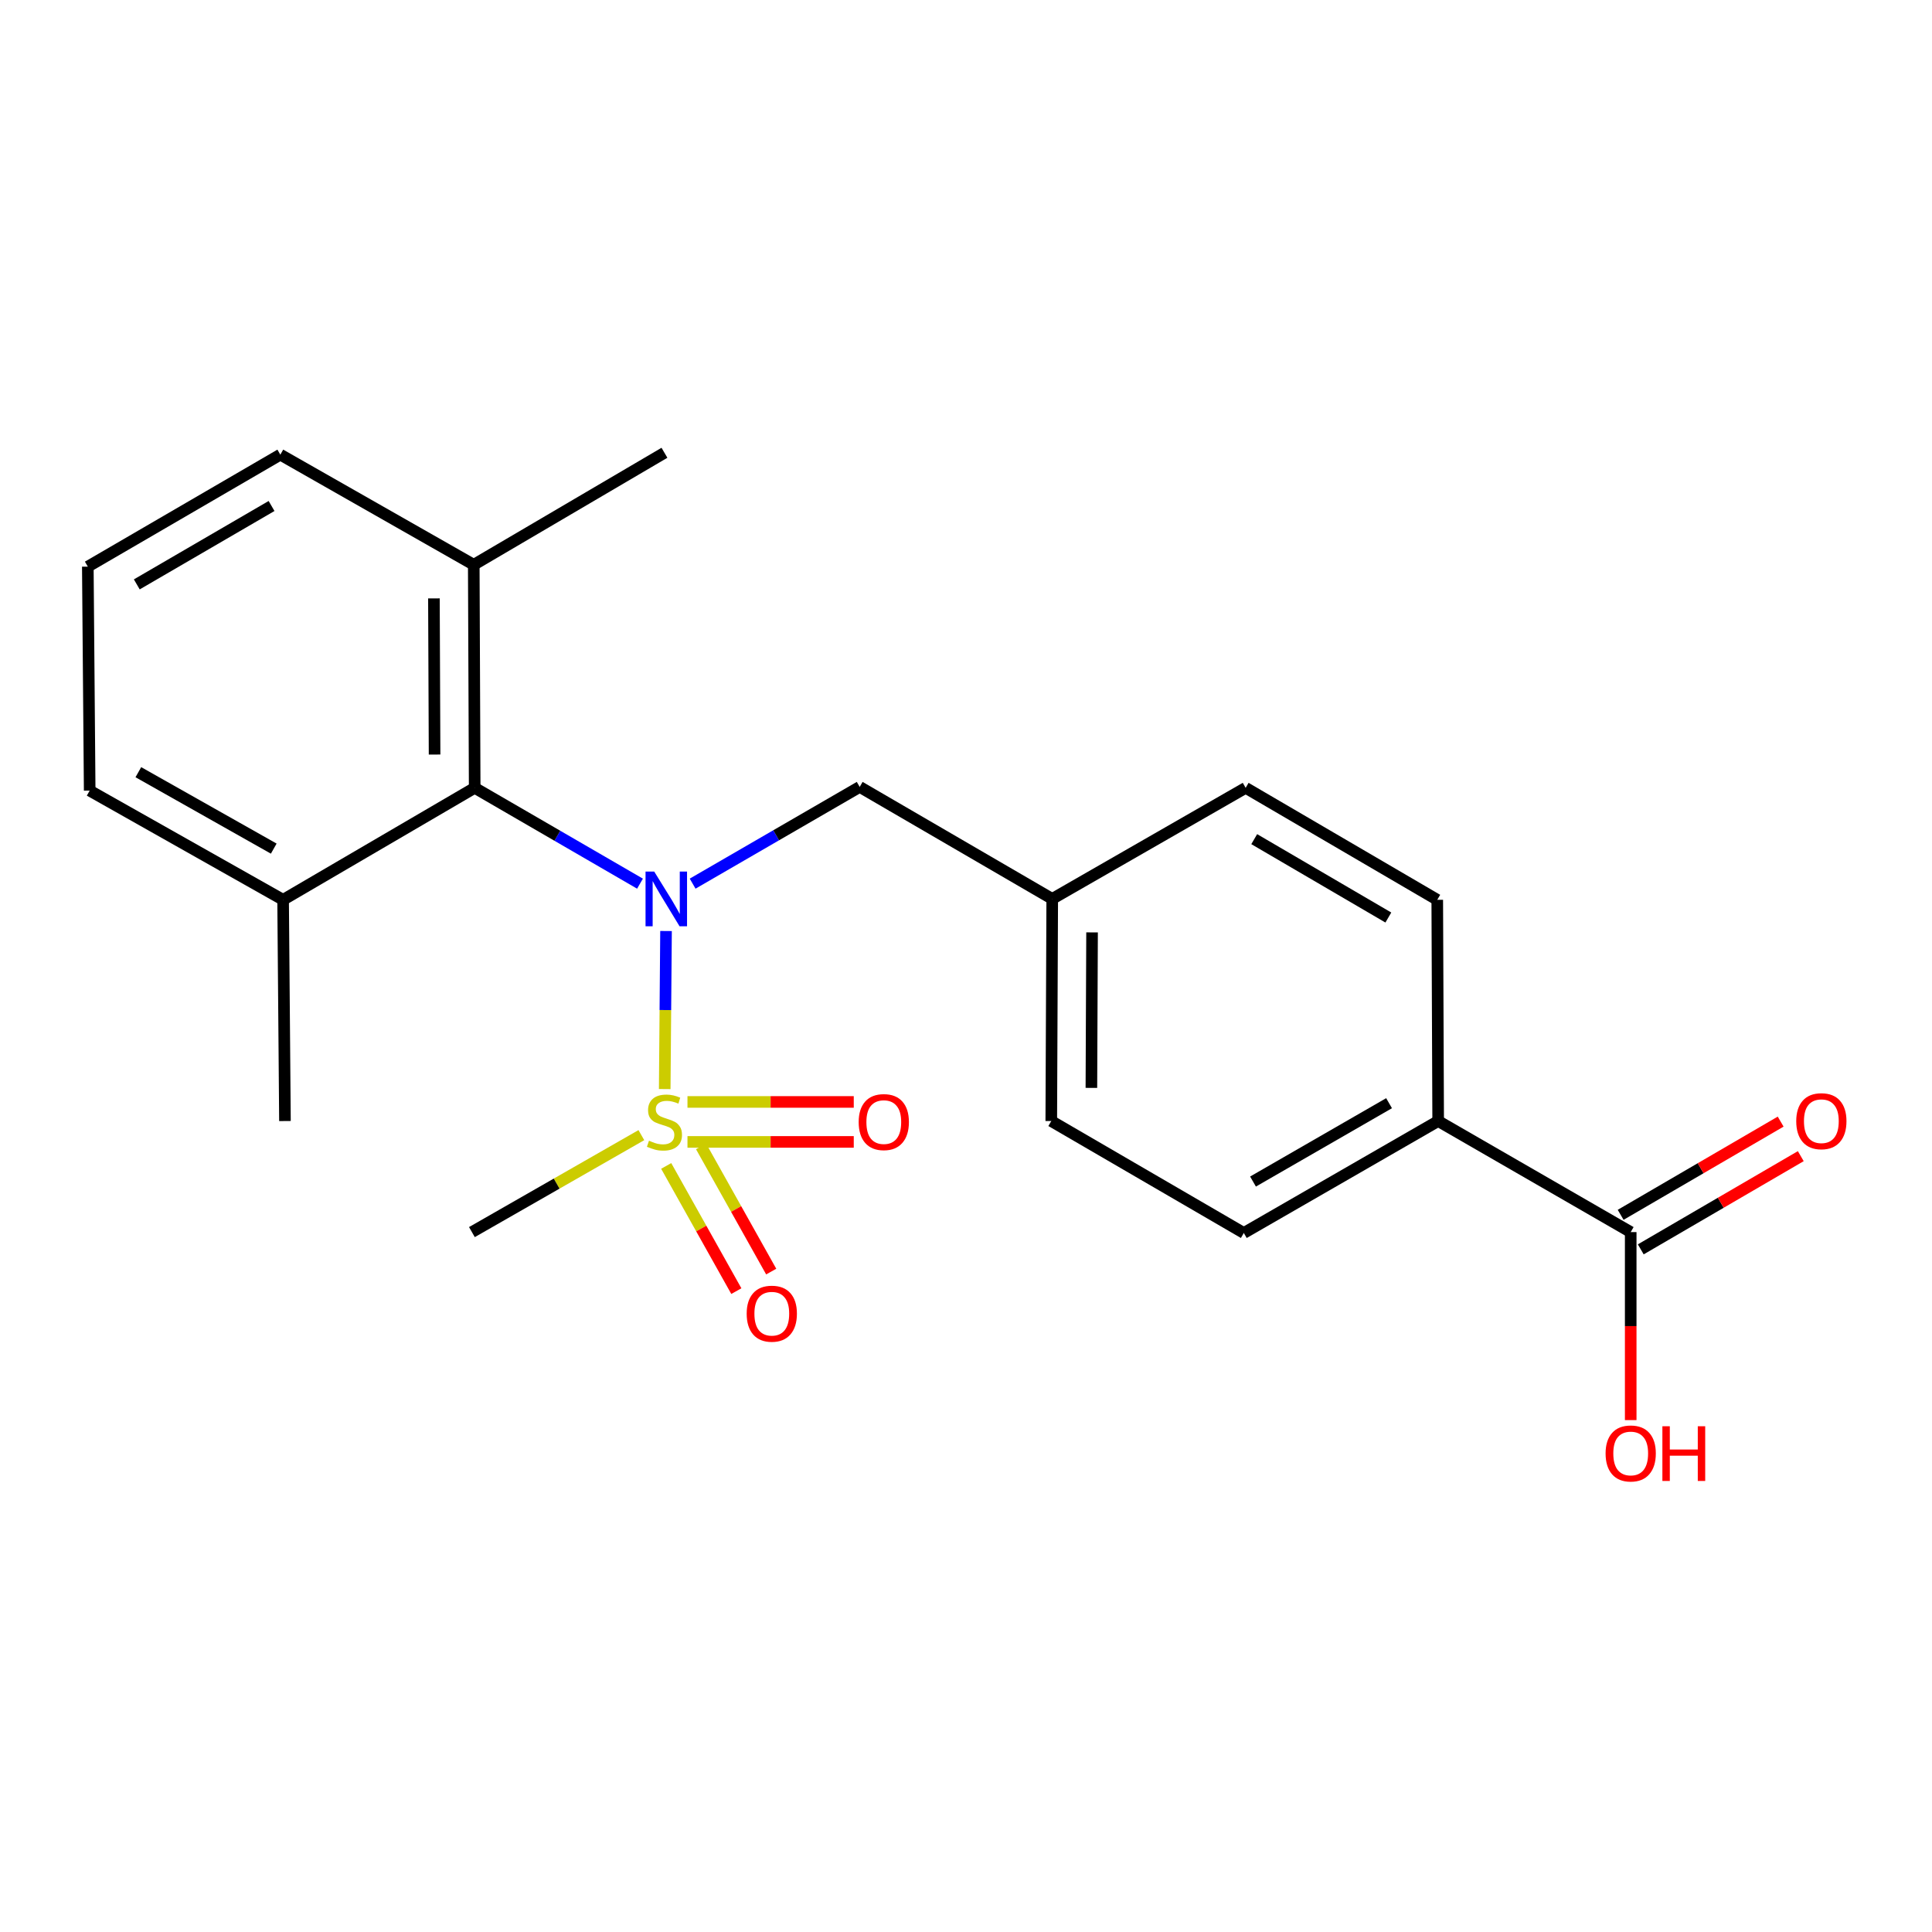 <?xml version='1.0' encoding='iso-8859-1'?>
<svg version='1.1' baseProfile='full'
              xmlns='http://www.w3.org/2000/svg'
                      xmlns:rdkit='http://www.rdkit.org/xml'
                      xmlns:xlink='http://www.w3.org/1999/xlink'
                  xml:space='preserve'
width='1000px' height='1000px' viewBox='0 0 1000 1000'>
<!-- END OF HEADER -->
<rect style='opacity:1.0;fill:#FFFFFF;stroke:none' width='1000' height='1000' x='0' y='0'> </rect>
<path class='bond-0' d='M 344.058,563.701 L 344.396,522.795' style='fill:none;fill-rule:evenodd;stroke:#CCCC00;stroke-width:6px;stroke-linecap:butt;stroke-linejoin:miter;stroke-opacity:1' />
<path class='bond-0' d='M 344.396,522.795 L 344.734,481.89' style='fill:none;fill-rule:evenodd;stroke:#0000FF;stroke-width:6px;stroke-linecap:butt;stroke-linejoin:miter;stroke-opacity:1' />
<path class='bond-3' d='M 355.836,591.052 L 398.872,591.052' style='fill:none;fill-rule:evenodd;stroke:#CCCC00;stroke-width:6px;stroke-linecap:butt;stroke-linejoin:miter;stroke-opacity:1' />
<path class='bond-3' d='M 398.872,591.052 L 441.907,591.052' style='fill:none;fill-rule:evenodd;stroke:#FF0000;stroke-width:6px;stroke-linecap:butt;stroke-linejoin:miter;stroke-opacity:1' />
<path class='bond-3' d='M 355.836,570.362 L 398.872,570.362' style='fill:none;fill-rule:evenodd;stroke:#CCCC00;stroke-width:6px;stroke-linecap:butt;stroke-linejoin:miter;stroke-opacity:1' />
<path class='bond-3' d='M 398.872,570.362 L 441.907,570.362' style='fill:none;fill-rule:evenodd;stroke:#FF0000;stroke-width:6px;stroke-linecap:butt;stroke-linejoin:miter;stroke-opacity:1' />
<path class='bond-4' d='M 344.822,603.485 L 362.974,635.884' style='fill:none;fill-rule:evenodd;stroke:#CCCC00;stroke-width:6px;stroke-linecap:butt;stroke-linejoin:miter;stroke-opacity:1' />
<path class='bond-4' d='M 362.974,635.884 L 381.126,668.283' style='fill:none;fill-rule:evenodd;stroke:#FF0000;stroke-width:6px;stroke-linecap:butt;stroke-linejoin:miter;stroke-opacity:1' />
<path class='bond-4' d='M 362.872,593.372 L 381.024,625.771' style='fill:none;fill-rule:evenodd;stroke:#CCCC00;stroke-width:6px;stroke-linecap:butt;stroke-linejoin:miter;stroke-opacity:1' />
<path class='bond-4' d='M 381.024,625.771 L 399.176,658.17' style='fill:none;fill-rule:evenodd;stroke:#FF0000;stroke-width:6px;stroke-linecap:butt;stroke-linejoin:miter;stroke-opacity:1' />
<path class='bond-12' d='M 331.967,587.545 L 288.114,612.638' style='fill:none;fill-rule:evenodd;stroke:#CCCC00;stroke-width:6px;stroke-linecap:butt;stroke-linejoin:miter;stroke-opacity:1' />
<path class='bond-12' d='M 288.114,612.638 L 244.261,637.73' style='fill:none;fill-rule:evenodd;stroke:#000000;stroke-width:6px;stroke-linecap:butt;stroke-linejoin:miter;stroke-opacity:1' />
<path class='bond-1' d='M 331.266,457.383 L 288.482,432.584' style='fill:none;fill-rule:evenodd;stroke:#0000FF;stroke-width:6px;stroke-linecap:butt;stroke-linejoin:miter;stroke-opacity:1' />
<path class='bond-1' d='M 288.482,432.584 L 245.698,407.785' style='fill:none;fill-rule:evenodd;stroke:#000000;stroke-width:6px;stroke-linecap:butt;stroke-linejoin:miter;stroke-opacity:1' />
<path class='bond-5' d='M 358.504,457.375 L 401.74,432.339' style='fill:none;fill-rule:evenodd;stroke:#0000FF;stroke-width:6px;stroke-linecap:butt;stroke-linejoin:miter;stroke-opacity:1' />
<path class='bond-5' d='M 401.74,432.339 L 444.976,407.303' style='fill:none;fill-rule:evenodd;stroke:#000000;stroke-width:6px;stroke-linecap:butt;stroke-linejoin:miter;stroke-opacity:1' />
<path class='bond-7' d='M 245.698,407.785 L 245.215,292.324' style='fill:none;fill-rule:evenodd;stroke:#000000;stroke-width:6px;stroke-linecap:butt;stroke-linejoin:miter;stroke-opacity:1' />
<path class='bond-7' d='M 224.936,390.553 L 224.598,309.73' style='fill:none;fill-rule:evenodd;stroke:#000000;stroke-width:6px;stroke-linecap:butt;stroke-linejoin:miter;stroke-opacity:1' />
<path class='bond-8' d='M 245.698,407.785 L 146.536,465.74' style='fill:none;fill-rule:evenodd;stroke:#000000;stroke-width:6px;stroke-linecap:butt;stroke-linejoin:miter;stroke-opacity:1' />
<path class='bond-2' d='M 844.05,637.73 L 744.394,580.247' style='fill:none;fill-rule:evenodd;stroke:#000000;stroke-width:6px;stroke-linecap:butt;stroke-linejoin:miter;stroke-opacity:1' />
<path class='bond-9' d='M 849.257,646.669 L 890.669,622.546' style='fill:none;fill-rule:evenodd;stroke:#000000;stroke-width:6px;stroke-linecap:butt;stroke-linejoin:miter;stroke-opacity:1' />
<path class='bond-9' d='M 890.669,622.546 L 932.081,598.422' style='fill:none;fill-rule:evenodd;stroke:#FF0000;stroke-width:6px;stroke-linecap:butt;stroke-linejoin:miter;stroke-opacity:1' />
<path class='bond-9' d='M 838.843,628.792 L 880.255,604.668' style='fill:none;fill-rule:evenodd;stroke:#000000;stroke-width:6px;stroke-linecap:butt;stroke-linejoin:miter;stroke-opacity:1' />
<path class='bond-9' d='M 880.255,604.668 L 921.667,580.544' style='fill:none;fill-rule:evenodd;stroke:#FF0000;stroke-width:6px;stroke-linecap:butt;stroke-linejoin:miter;stroke-opacity:1' />
<path class='bond-14' d='M 844.05,637.73 L 844.05,686.387' style='fill:none;fill-rule:evenodd;stroke:#000000;stroke-width:6px;stroke-linecap:butt;stroke-linejoin:miter;stroke-opacity:1' />
<path class='bond-14' d='M 844.05,686.387 L 844.05,735.044' style='fill:none;fill-rule:evenodd;stroke:#FF0000;stroke-width:6px;stroke-linecap:butt;stroke-linejoin:miter;stroke-opacity:1' />
<path class='bond-13' d='M 444.976,407.303 L 544.633,465.269' style='fill:none;fill-rule:evenodd;stroke:#000000;stroke-width:6px;stroke-linecap:butt;stroke-linejoin:miter;stroke-opacity:1' />
<path class='bond-6' d='M 744.394,580.247 L 643.795,638.19' style='fill:none;fill-rule:evenodd;stroke:#000000;stroke-width:6px;stroke-linecap:butt;stroke-linejoin:miter;stroke-opacity:1' />
<path class='bond-6' d='M 718.977,571.01 L 648.558,611.57' style='fill:none;fill-rule:evenodd;stroke:#000000;stroke-width:6px;stroke-linecap:butt;stroke-linejoin:miter;stroke-opacity:1' />
<path class='bond-23' d='M 744.394,580.247 L 743.922,465.74' style='fill:none;fill-rule:evenodd;stroke:#000000;stroke-width:6px;stroke-linecap:butt;stroke-linejoin:miter;stroke-opacity:1' />
<path class='bond-18' d='M 245.215,292.324 L 145.099,235.324' style='fill:none;fill-rule:evenodd;stroke:#000000;stroke-width:6px;stroke-linecap:butt;stroke-linejoin:miter;stroke-opacity:1' />
<path class='bond-20' d='M 245.215,292.324 L 343.918,234.358' style='fill:none;fill-rule:evenodd;stroke:#000000;stroke-width:6px;stroke-linecap:butt;stroke-linejoin:miter;stroke-opacity:1' />
<path class='bond-19' d='M 146.536,465.74 L 46.42,409.222' style='fill:none;fill-rule:evenodd;stroke:#000000;stroke-width:6px;stroke-linecap:butt;stroke-linejoin:miter;stroke-opacity:1' />
<path class='bond-19' d='M 141.69,439.245 L 71.609,399.683' style='fill:none;fill-rule:evenodd;stroke:#000000;stroke-width:6px;stroke-linecap:butt;stroke-linejoin:miter;stroke-opacity:1' />
<path class='bond-21' d='M 146.536,465.74 L 147.49,580.247' style='fill:none;fill-rule:evenodd;stroke:#000000;stroke-width:6px;stroke-linecap:butt;stroke-linejoin:miter;stroke-opacity:1' />
<path class='bond-10' d='M 643.795,638.19 L 544.138,580.247' style='fill:none;fill-rule:evenodd;stroke:#000000;stroke-width:6px;stroke-linecap:butt;stroke-linejoin:miter;stroke-opacity:1' />
<path class='bond-11' d='M 743.922,465.74 L 644.749,407.785' style='fill:none;fill-rule:evenodd;stroke:#000000;stroke-width:6px;stroke-linecap:butt;stroke-linejoin:miter;stroke-opacity:1' />
<path class='bond-11' d='M 718.607,474.91 L 649.186,434.342' style='fill:none;fill-rule:evenodd;stroke:#000000;stroke-width:6px;stroke-linecap:butt;stroke-linejoin:miter;stroke-opacity:1' />
<path class='bond-15' d='M 544.633,465.269 L 644.749,407.785' style='fill:none;fill-rule:evenodd;stroke:#000000;stroke-width:6px;stroke-linecap:butt;stroke-linejoin:miter;stroke-opacity:1' />
<path class='bond-16' d='M 544.633,465.269 L 544.138,580.247' style='fill:none;fill-rule:evenodd;stroke:#000000;stroke-width:6px;stroke-linecap:butt;stroke-linejoin:miter;stroke-opacity:1' />
<path class='bond-16' d='M 565.248,482.604 L 564.902,563.089' style='fill:none;fill-rule:evenodd;stroke:#000000;stroke-width:6px;stroke-linecap:butt;stroke-linejoin:miter;stroke-opacity:1' />
<path class='bond-17' d='M 45.455,293.29 L 46.42,409.222' style='fill:none;fill-rule:evenodd;stroke:#000000;stroke-width:6px;stroke-linecap:butt;stroke-linejoin:miter;stroke-opacity:1' />
<path class='bond-22' d='M 45.455,293.29 L 145.099,235.324' style='fill:none;fill-rule:evenodd;stroke:#000000;stroke-width:6px;stroke-linecap:butt;stroke-linejoin:miter;stroke-opacity:1' />
<path class='bond-22' d='M 70.805,302.479 L 140.556,261.902' style='fill:none;fill-rule:evenodd;stroke:#000000;stroke-width:6px;stroke-linecap:butt;stroke-linejoin:miter;stroke-opacity:1' />
<path  class='atom-0' d='M 335.918 590.427
Q 336.238 590.547, 337.558 591.107
Q 338.878 591.667, 340.318 592.027
Q 341.798 592.347, 343.238 592.347
Q 345.918 592.347, 347.478 591.067
Q 349.038 589.747, 349.038 587.467
Q 349.038 585.907, 348.238 584.947
Q 347.478 583.987, 346.278 583.467
Q 345.078 582.947, 343.078 582.347
Q 340.558 581.587, 339.038 580.867
Q 337.558 580.147, 336.478 578.627
Q 335.438 577.107, 335.438 574.547
Q 335.438 570.987, 337.838 568.787
Q 340.278 566.587, 345.078 566.587
Q 348.358 566.587, 352.078 568.147
L 351.158 571.227
Q 347.758 569.827, 345.198 569.827
Q 342.438 569.827, 340.918 570.987
Q 339.398 572.107, 339.438 574.067
Q 339.438 575.587, 340.198 576.507
Q 340.998 577.427, 342.118 577.947
Q 343.278 578.467, 345.198 579.067
Q 347.758 579.867, 349.278 580.667
Q 350.798 581.467, 351.878 583.107
Q 352.998 584.707, 352.998 587.467
Q 352.998 591.387, 350.358 593.507
Q 347.758 595.587, 343.398 595.587
Q 340.878 595.587, 338.958 595.027
Q 337.078 594.507, 334.838 593.587
L 335.918 590.427
' fill='#CCCC00'/>
<path  class='atom-1' d='M 338.612 451.109
L 347.892 466.109
Q 348.812 467.589, 350.292 470.269
Q 351.772 472.949, 351.852 473.109
L 351.852 451.109
L 355.612 451.109
L 355.612 479.429
L 351.732 479.429
L 341.772 463.029
Q 340.612 461.109, 339.372 458.909
Q 338.172 456.709, 337.812 456.029
L 337.812 479.429
L 334.132 479.429
L 334.132 451.109
L 338.612 451.109
' fill='#0000FF'/>
<path  class='atom-4' d='M 444.448 580.787
Q 444.448 573.987, 447.808 570.187
Q 451.168 566.387, 457.448 566.387
Q 463.728 566.387, 467.088 570.187
Q 470.448 573.987, 470.448 580.787
Q 470.448 587.667, 467.048 591.587
Q 463.648 595.467, 457.448 595.467
Q 451.208 595.467, 447.808 591.587
Q 444.448 587.707, 444.448 580.787
M 457.448 592.267
Q 461.768 592.267, 464.088 589.387
Q 466.448 586.467, 466.448 580.787
Q 466.448 575.227, 464.088 572.427
Q 461.768 569.587, 457.448 569.587
Q 453.128 569.587, 450.768 572.387
Q 448.448 575.187, 448.448 580.787
Q 448.448 586.507, 450.768 589.387
Q 453.128 592.267, 457.448 592.267
' fill='#FF0000'/>
<path  class='atom-5' d='M 386.482 679.96
Q 386.482 673.16, 389.842 669.36
Q 393.202 665.56, 399.482 665.56
Q 405.762 665.56, 409.122 669.36
Q 412.482 673.16, 412.482 679.96
Q 412.482 686.84, 409.082 690.76
Q 405.682 694.64, 399.482 694.64
Q 393.242 694.64, 389.842 690.76
Q 386.482 686.88, 386.482 679.96
M 399.482 691.44
Q 403.802 691.44, 406.122 688.56
Q 408.482 685.64, 408.482 679.96
Q 408.482 674.4, 406.122 671.6
Q 403.802 668.76, 399.482 668.76
Q 395.162 668.76, 392.802 671.56
Q 390.482 674.36, 390.482 679.96
Q 390.482 685.68, 392.802 688.56
Q 395.162 691.44, 399.482 691.44
' fill='#FF0000'/>
<path  class='atom-10' d='M 929.729 580.327
Q 929.729 573.527, 933.089 569.727
Q 936.449 565.927, 942.729 565.927
Q 949.009 565.927, 952.369 569.727
Q 955.729 573.527, 955.729 580.327
Q 955.729 587.207, 952.329 591.127
Q 948.929 595.007, 942.729 595.007
Q 936.489 595.007, 933.089 591.127
Q 929.729 587.247, 929.729 580.327
M 942.729 591.807
Q 947.049 591.807, 949.369 588.927
Q 951.729 586.007, 951.729 580.327
Q 951.729 574.767, 949.369 571.967
Q 947.049 569.127, 942.729 569.127
Q 938.409 569.127, 936.049 571.927
Q 933.729 574.727, 933.729 580.327
Q 933.729 586.047, 936.049 588.927
Q 938.409 591.807, 942.729 591.807
' fill='#FF0000'/>
<path  class='atom-15' d='M 831.05 752.306
Q 831.05 745.506, 834.41 741.706
Q 837.77 737.906, 844.05 737.906
Q 850.33 737.906, 853.69 741.706
Q 857.05 745.506, 857.05 752.306
Q 857.05 759.186, 853.65 763.106
Q 850.25 766.986, 844.05 766.986
Q 837.81 766.986, 834.41 763.106
Q 831.05 759.226, 831.05 752.306
M 844.05 763.786
Q 848.37 763.786, 850.69 760.906
Q 853.05 757.986, 853.05 752.306
Q 853.05 746.746, 850.69 743.946
Q 848.37 741.106, 844.05 741.106
Q 839.73 741.106, 837.37 743.906
Q 835.05 746.706, 835.05 752.306
Q 835.05 758.026, 837.37 760.906
Q 839.73 763.786, 844.05 763.786
' fill='#FF0000'/>
<path  class='atom-15' d='M 860.45 738.226
L 864.29 738.226
L 864.29 750.266
L 878.77 750.266
L 878.77 738.226
L 882.61 738.226
L 882.61 766.546
L 878.77 766.546
L 878.77 753.466
L 864.29 753.466
L 864.29 766.546
L 860.45 766.546
L 860.45 738.226
' fill='#FF0000'/>
</svg>
